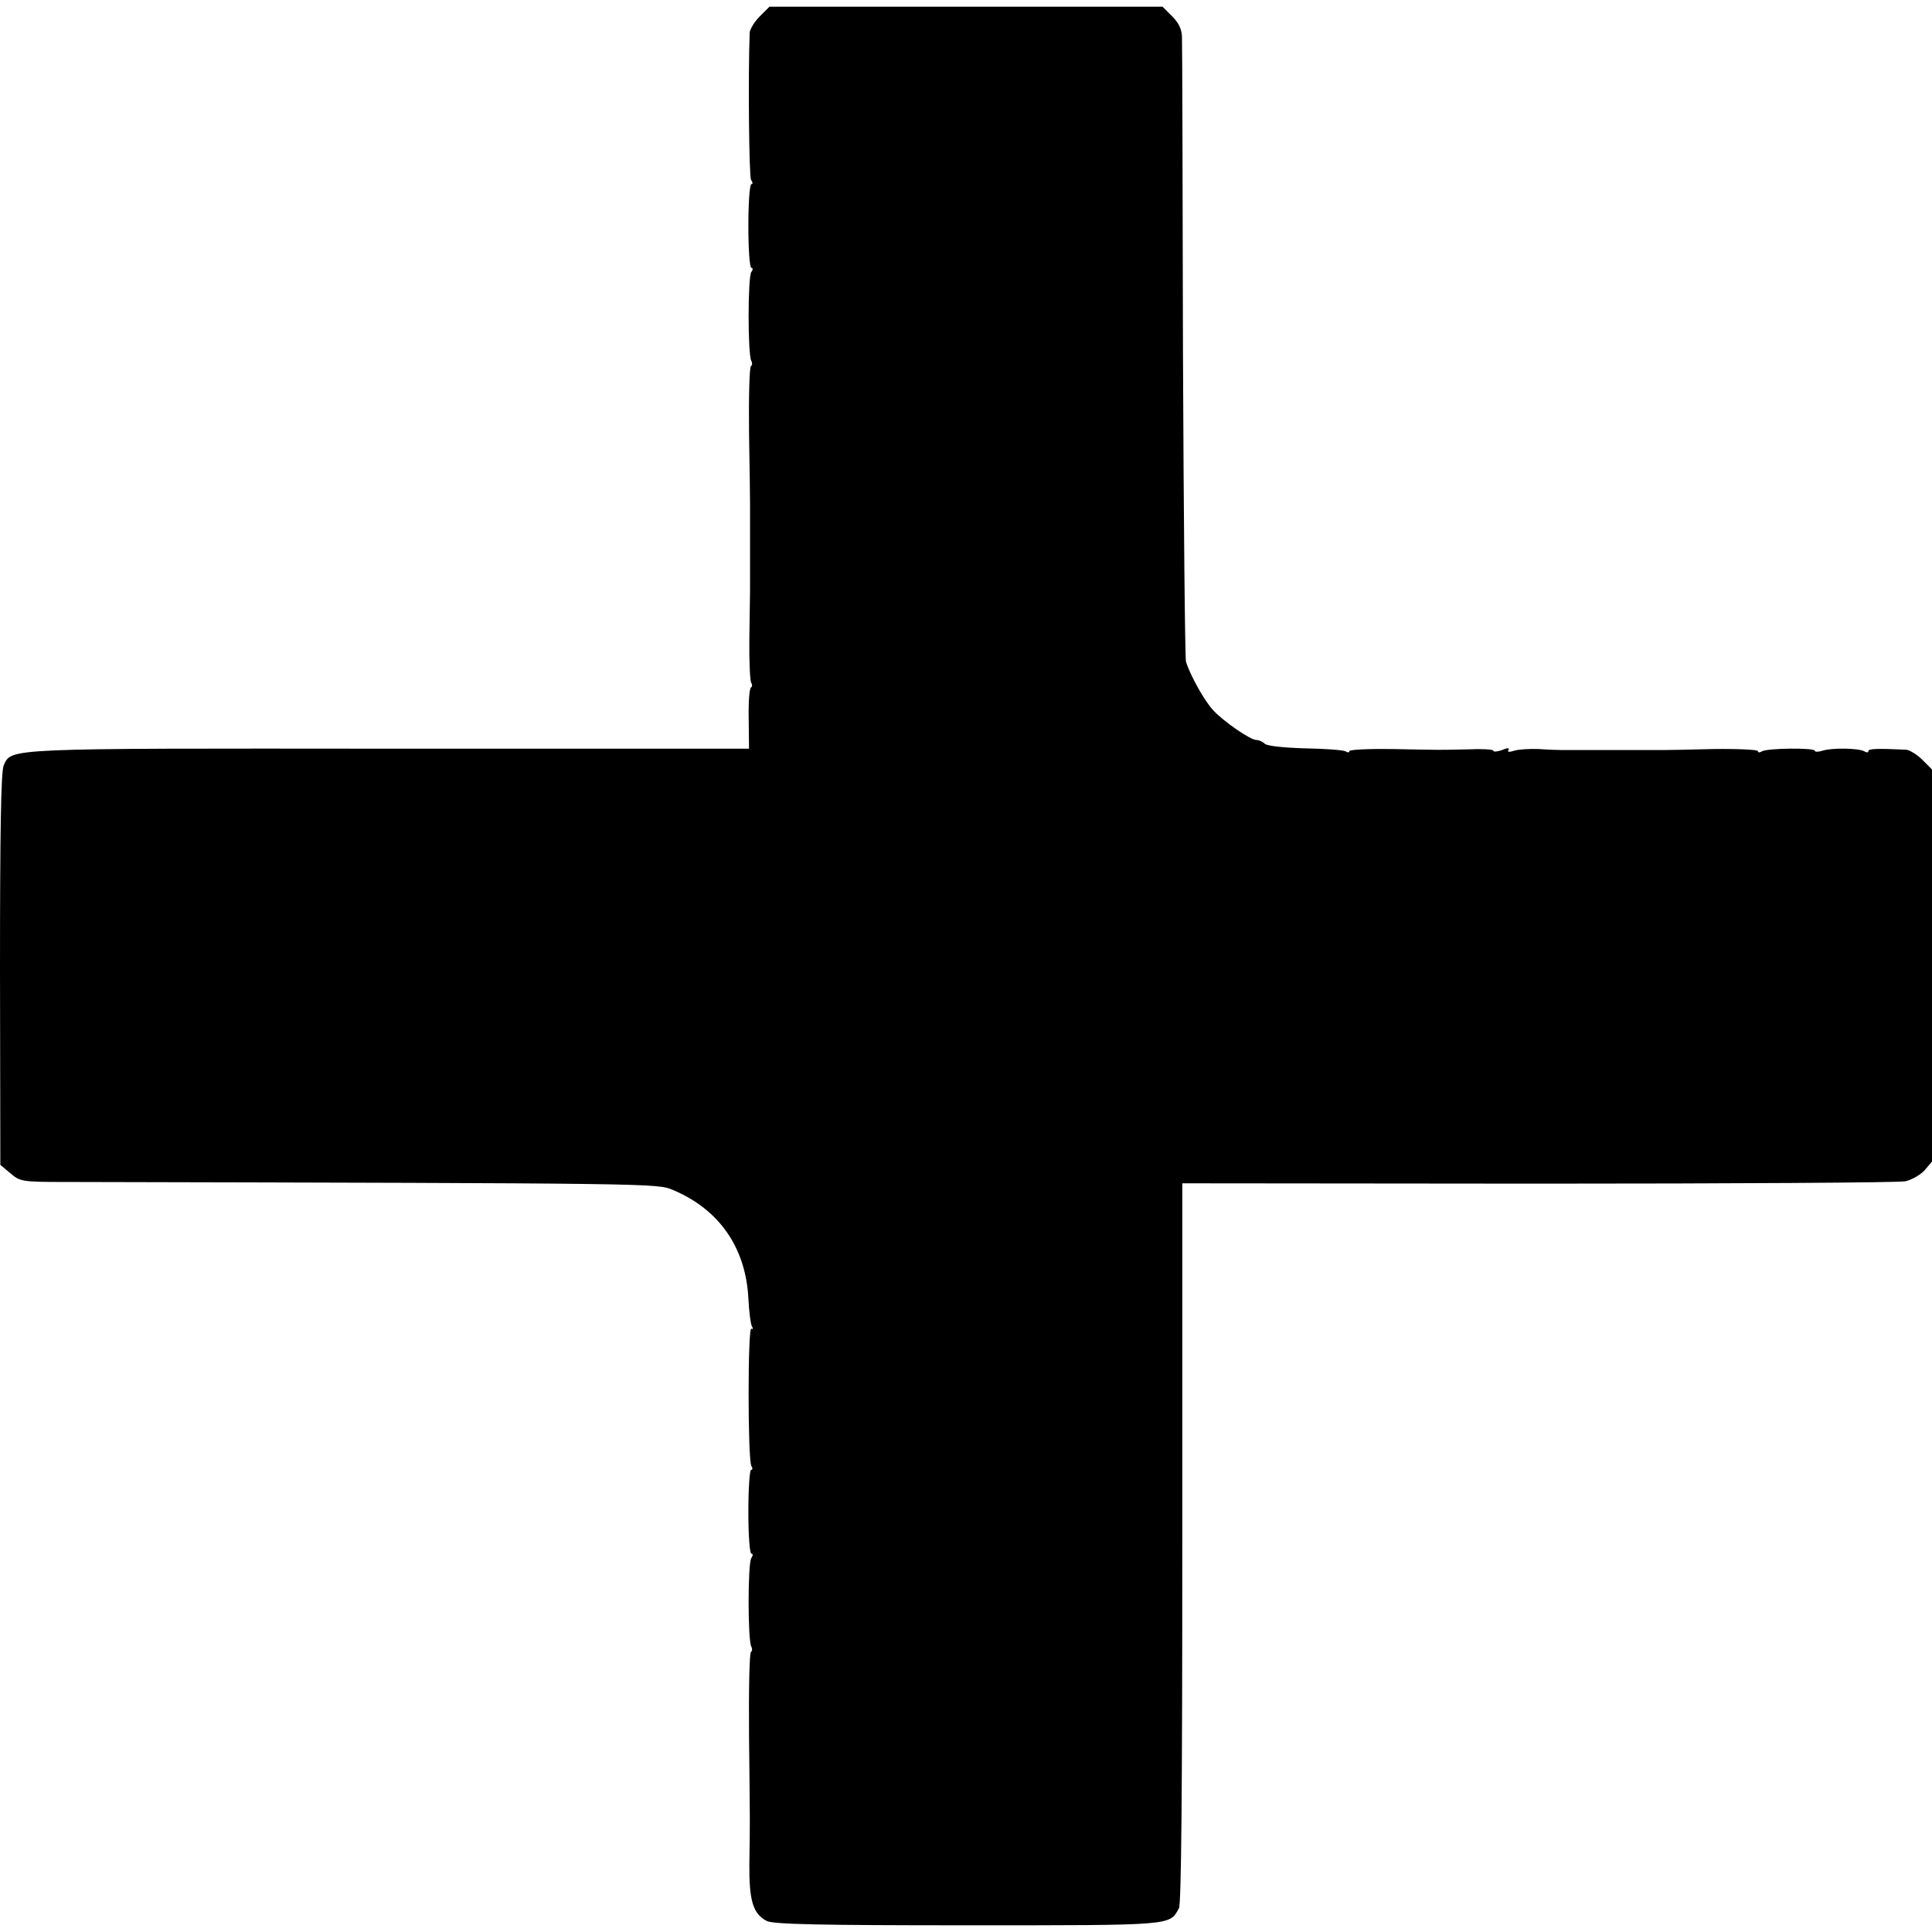 <svg height="577pt" preserveAspectRatio="xMidYMid meet" viewBox="0 0 577 577" width="577pt" xmlns="http://www.w3.org/2000/svg"><path d="m2269 5721c-16-16-29-38-30-48-5-128-2-431 4-440 5-7 6-13 1-13s-9-56-9-125 4-125 9-125 5-6 0-12c-11-15-11-249 0-266 3-6 3-13-1-15-5-3-7-92-6-199 2-106 3-200 3-208s0-67 0-130 0-124 0-135-1-74-2-141c-1-66 2-125 5-132 4-6 4-13 0-15-5-3-8-45-7-94l1-89h-1074c-1157 1-1128 2-1152-50-8-19-11-189-11-609l1-584 30-25c29-25 35-26 167-26 1772-4 1765-4 1812-24 138-58 217-172 225-323 2-40 7-79 11-85s3-9-2-6c-11 7-11-392 0-410 4-6 4-12-1-12-4 0-8-56-8-125s4-125 9-125 5-6 0-13c-11-14-11-248 0-265 3-6 3-13-1-15-5-3-7-115-6-249 3-280 3-253 1-384-1-111 11-150 52-171 19-10 157-13 600-13 620 0 602-1 631 51 7 14 10 347 10 1093v1072l1062-1c584 0 1078 3 1097 7s45 19 58 33l22 26v585 586l-29 29c-16 16-38 29-48 30-87 4-113 3-113-4 0-5-5-5-12-1-16 10-98 11-125 2-13-4-23-4-23 0 0 9-142 8-158-2-7-4-12-4-12 1 0 4-60 7-132 6-73-2-140-3-148-3-12 0-230 0-305 0-11 0-42 1-70 3-27 1-60-1-73-5-15-5-21-4-17 2 4 7-3 7-19 0-14-5-26-6-26-2s-35 6-77 4c-93-2-69-2-226 1-70 1-127-2-127-6 0-5-5-5-11-1-7 4-61 8-121 9-65 2-114 7-121 14-6 6-17 11-25 11-17 0-95 53-128 88-26 27-70 106-82 146-3 11-7 428-9 926-1 498-2 920-3 938 0 23-9 43-29 63l-29 29h-587-587z" transform="matrix(.1 0 0 -.1 0 577)"/></svg>